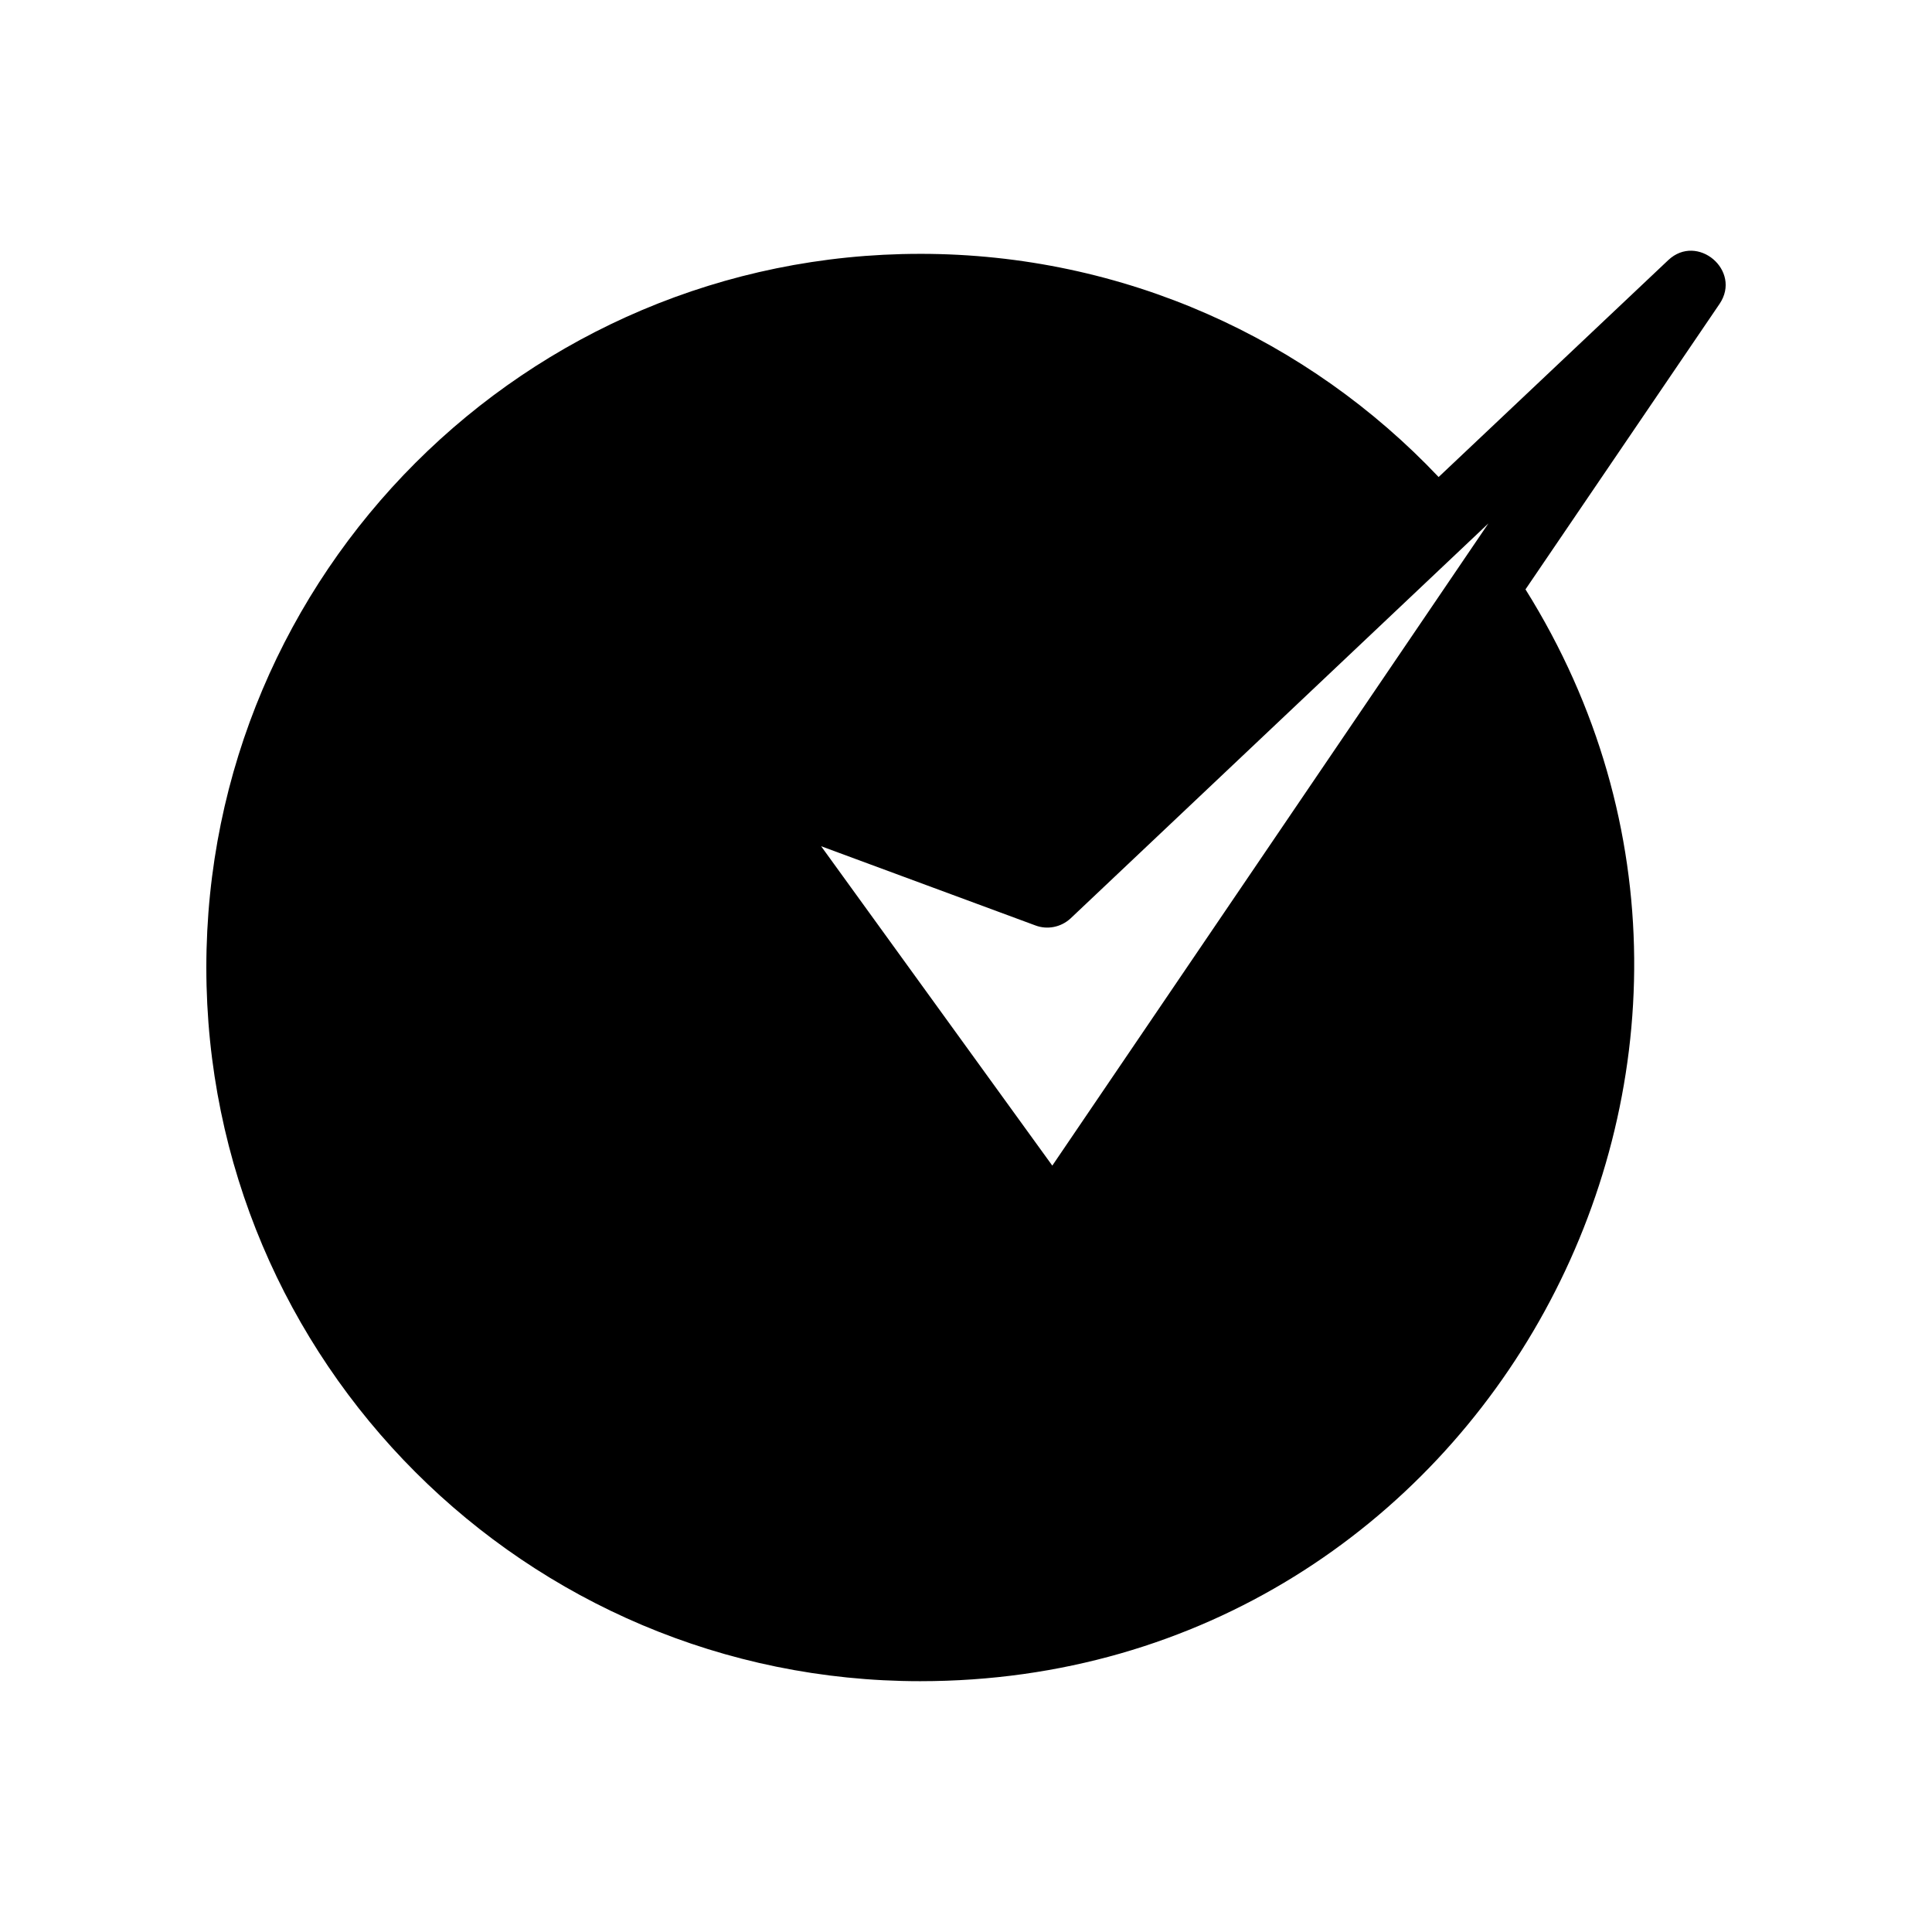 <?xml version="1.0" encoding="UTF-8"?>
<!-- Uploaded to: SVG Repo, www.svgrepo.com, Generator: SVG Repo Mixer Tools -->
<svg fill="#000000" width="800px" height="800px" version="1.1" viewBox="144 144 512 512" xmlns="http://www.w3.org/2000/svg">
 <path d="m361.61 368.26 61.262 84.641 115.57-170.19-110.74 104.69c-2.57 2.367-6.195 3.023-9.27 1.863zm26.25-156.99c54.109 0 102.93 22.723 137.39 59.148l60.859-57.484c7.707-7.254 19.547 2.769 13.602 11.586l-51.438 75.672c77.84 124.39-10.883 289.34-160.41 289.34-104.49 0-189.18-84.691-189.18-189.13 0-104.44 84.691-189.13 189.18-189.13z"/>
</svg>